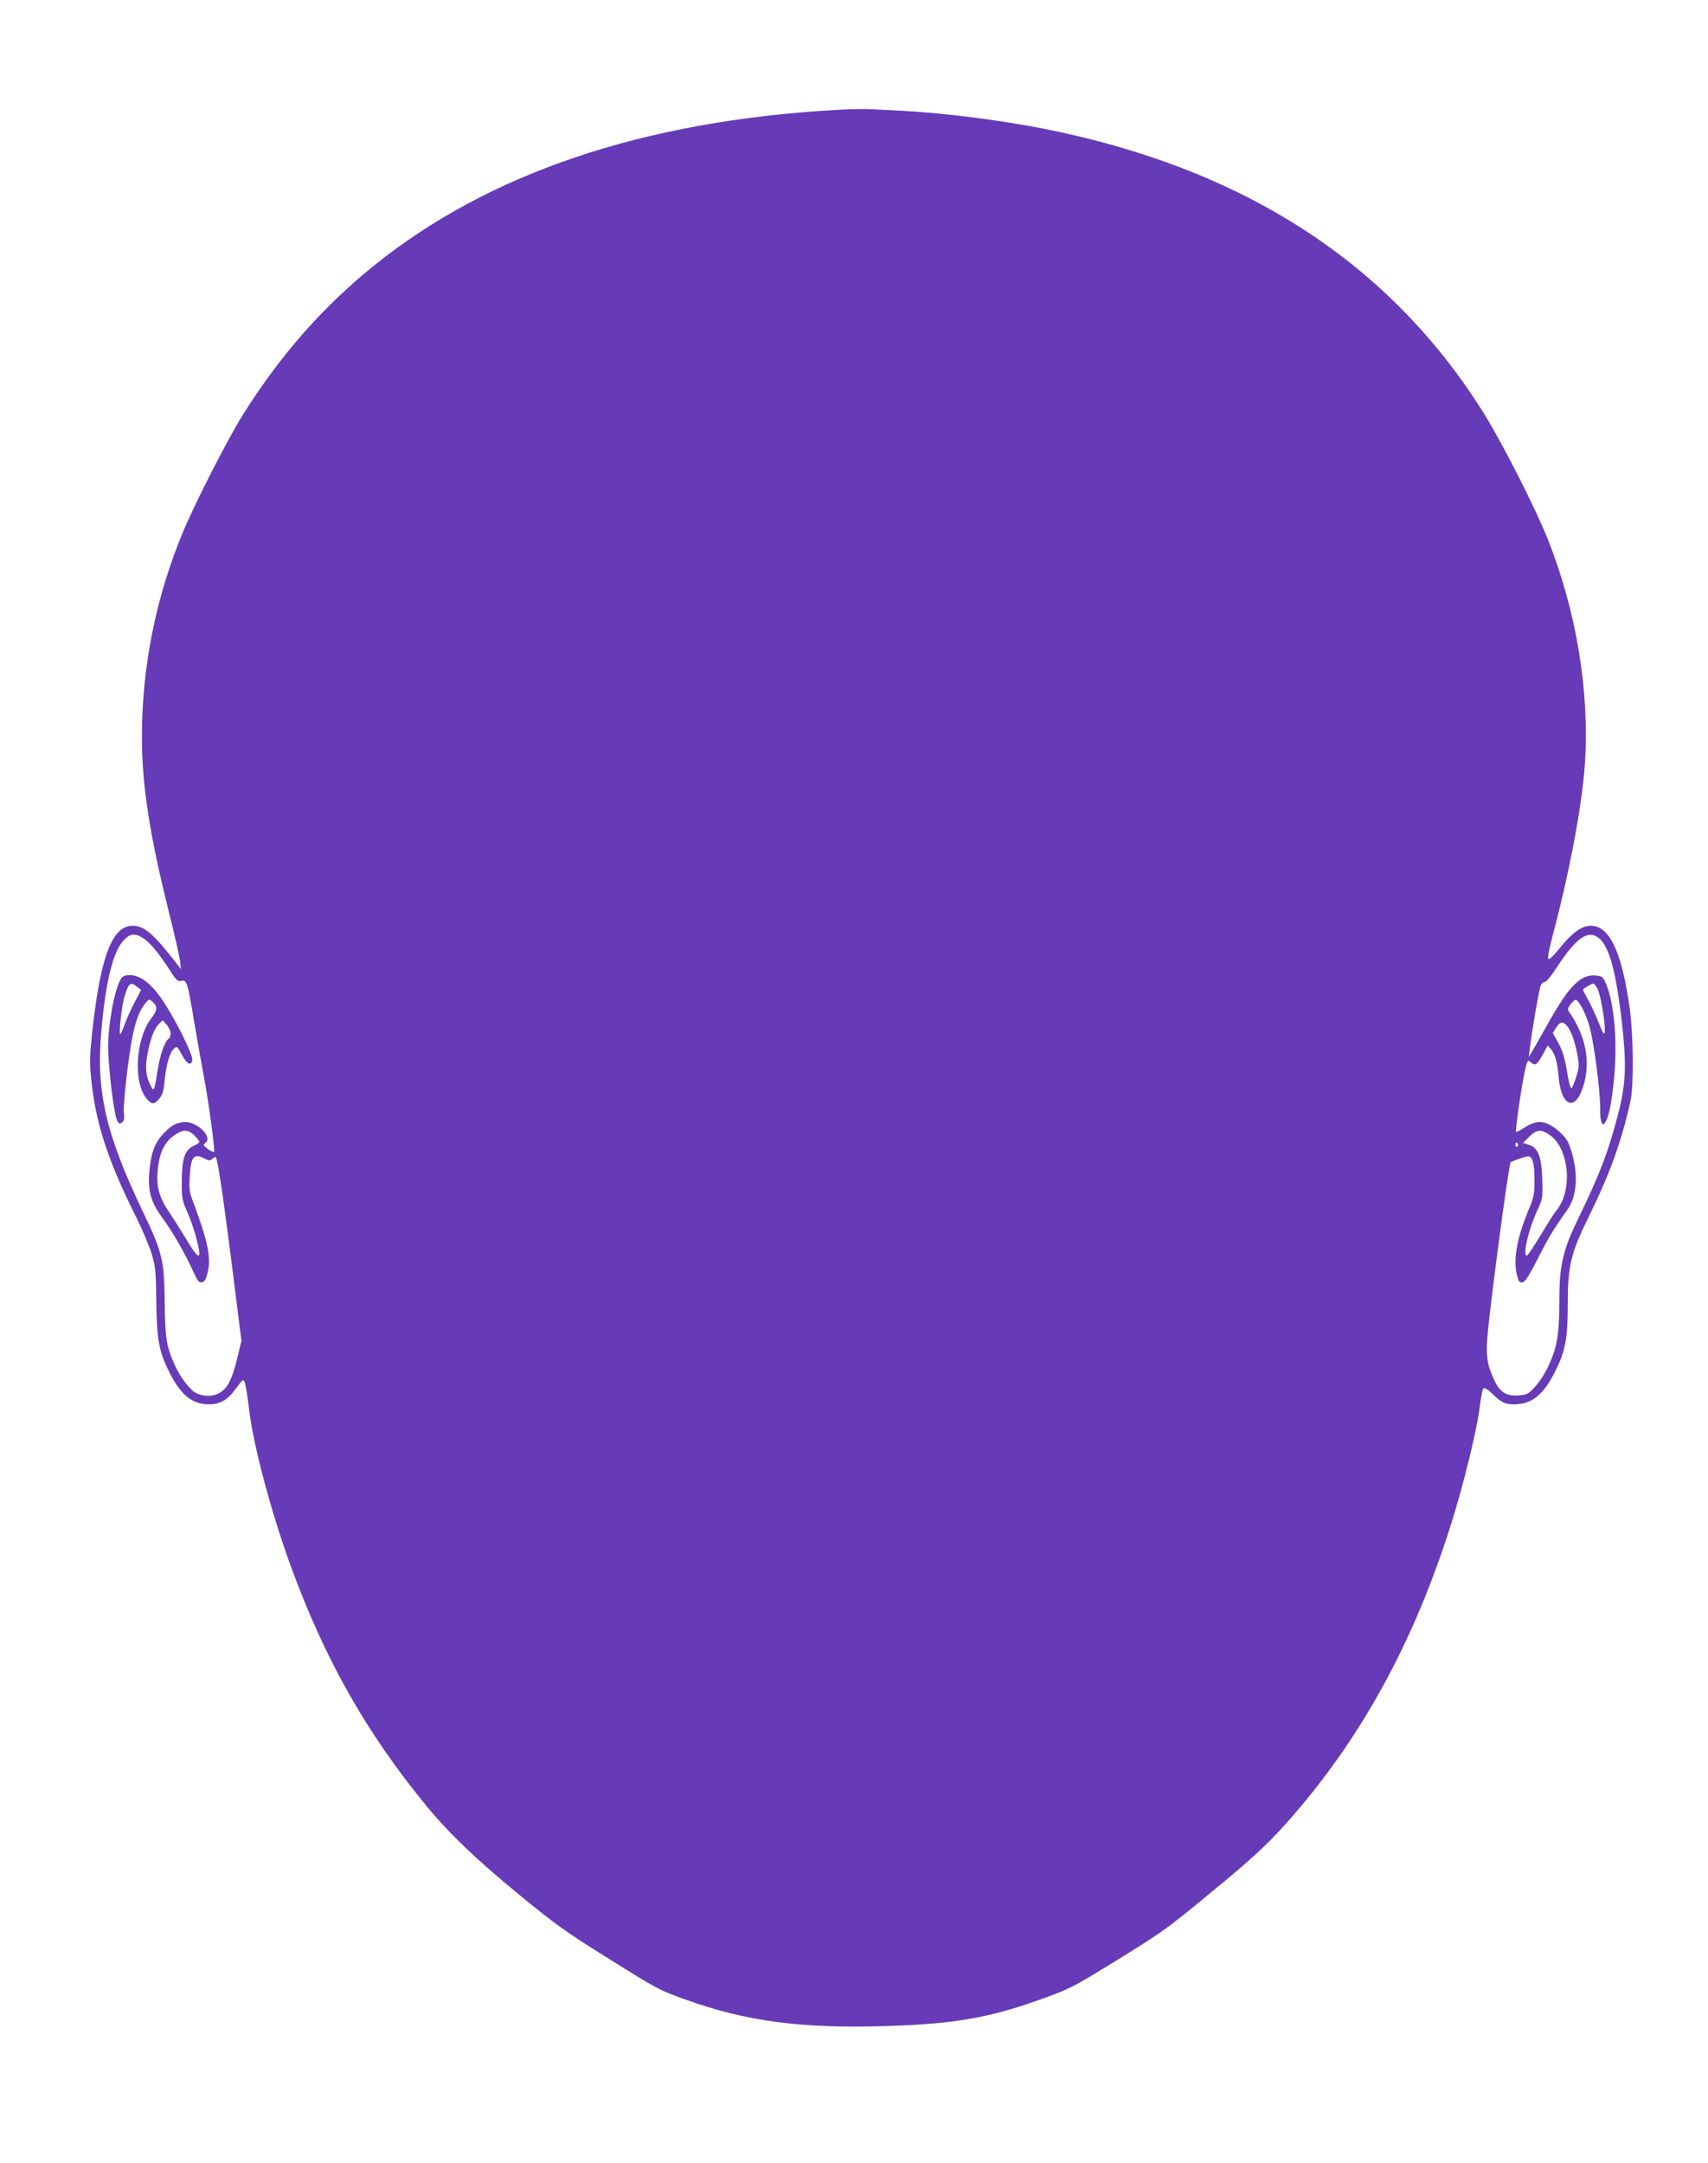 <?xml version="1.0" standalone="no"?>
<!DOCTYPE svg PUBLIC "-//W3C//DTD SVG 20010904//EN"
 "http://www.w3.org/TR/2001/REC-SVG-20010904/DTD/svg10.dtd">
<svg version="1.0" xmlns="http://www.w3.org/2000/svg"
 width="1011pt" height="1280pt" viewBox="0 0 1011 1280"
 preserveAspectRatio="xMidYMid meet">
<g transform="translate(0,1280) scale(0.1,-0.1)"
fill="#673ab7" stroke="none">
<path d="M4940 12149 c-1135 -66 -2045 -373 -2723 -918 -305 -246 -557 -531
-779 -885 -90 -143 -283 -521 -357 -699 -159 -384 -241 -794 -241 -1209 0
-283 45 -577 161 -1040 33 -132 62 -260 65 -286 l5 -47 -23 30 c-140 181 -194
227 -263 227 -122 0 -191 -184 -240 -637 -13 -120 -15 -172 -6 -261 24 -258
97 -487 262 -816 38 -76 81 -177 96 -225 24 -81 26 -104 28 -283 3 -221 15
-292 70 -405 70 -146 140 -205 241 -205 67 0 111 25 160 93 43 58 44 59 53 34
6 -14 17 -86 26 -160 24 -208 131 -609 246 -924 201 -550 445 -982 798 -1413
136 -166 297 -321 558 -535 210 -172 277 -220 505 -362 311 -195 317 -198 478
-256 352 -127 686 -172 1181 -156 401 12 606 47 907 154 172 61 197 73 390
191 339 208 357 220 622 439 272 223 362 308 508 478 410 478 709 1033 924
1717 68 216 148 540 164 665 8 66 19 124 24 129 7 7 25 -5 53 -31 54 -52 76
-63 128 -63 107 0 177 57 249 204 56 114 70 188 70 392 0 224 18 298 124 514
124 252 195 447 247 685 20 90 18 381 -4 545 -42 305 -107 463 -201 488 -63
17 -123 -18 -211 -125 -27 -34 -56 -64 -63 -67 -16 -7 -10 28 24 159 96 364
169 754 185 990 29 427 -48 900 -217 1329 -74 187 -272 576 -382 752 -558 891
-1423 1449 -2607 1683 -260 51 -593 93 -845 106 -63 3 -144 7 -180 9 -36 2
-130 0 -210 -5z m-4094 -4899 c40 -25 95 -91 157 -188 41 -64 50 -72 71 -66
31 8 37 -10 76 -246 17 -102 42 -242 55 -311 29 -150 69 -448 62 -455 -3 -3
-20 5 -37 17 -28 21 -29 25 -14 36 44 32 -43 123 -118 123 -51 0 -85 -18 -135
-73 -50 -54 -72 -119 -80 -233 -7 -106 12 -170 77 -259 61 -82 136 -213 181
-313 27 -60 36 -72 53 -70 16 2 24 15 34 53 24 93 3 190 -93 445 -13 34 -16
65 -12 126 7 121 24 142 88 108 28 -14 32 -14 49 1 17 15 19 14 28 -32 15 -69
55 -358 101 -728 l40 -320 -23 -95 c-21 -91 -43 -148 -69 -180 -38 -49 -106
-63 -171 -36 -37 16 -95 89 -131 167 -50 110 -58 161 -60 374 -3 250 -14 294
-131 539 -218 455 -277 711 -244 1067 25 286 67 459 127 529 40 46 68 51 119
20z m8617 0 c62 -49 102 -194 138 -505 27 -241 23 -359 -21 -530 -58 -224
-108 -358 -234 -617 -96 -197 -116 -283 -116 -500 0 -195 -14 -274 -66 -384
-18 -40 -53 -93 -77 -119 -40 -44 -47 -48 -97 -52 -74 -6 -113 19 -146 92 -50
108 -53 155 -27 379 42 361 117 907 125 910 27 11 78 29 95 33 33 8 46 -33 46
-142 0 -83 -3 -98 -42 -192 -65 -159 -85 -286 -60 -376 8 -30 15 -38 31 -35
15 2 39 38 92 143 64 126 92 172 172 284 59 83 68 212 24 353 -16 52 -29 74
-65 107 -78 71 -134 79 -209 30 -26 -17 -49 -29 -52 -26 -6 6 32 271 52 360
15 64 17 67 33 53 28 -25 37 -20 71 41 l32 57 19 -23 c24 -29 38 -79 45 -166
16 -175 99 -205 146 -52 45 142 14 300 -84 439 -10 14 -9 22 8 45 12 15 25 28
30 27 18 -1 55 -69 79 -146 28 -88 68 -393 67 -505 -2 -128 38 -107 62 32 48
277 33 588 -35 730 -12 26 -20 30 -60 33 -84 5 -154 -66 -274 -281 -38 -67
-79 -140 -92 -162 l-24 -40 6 50 c14 114 57 361 66 377 5 10 16 18 24 18 8 0
39 37 68 83 115 177 186 227 250 177z m-8 -299 c27 -53 60 -292 36 -265 -4 5
-20 41 -35 79 -15 39 -41 93 -57 121 -16 28 -29 54 -29 57 0 7 50 36 62 37 4
0 14 -13 23 -29z m-182 -219 c25 -27 47 -87 63 -168 13 -68 12 -78 -7 -139
-11 -36 -24 -65 -28 -65 -5 0 -14 33 -21 73 -18 109 -29 147 -60 203 l-29 51
20 32 c21 35 39 39 62 13z m-8122 -651 c16 -16 29 -33 29 -38 0 -4 -15 -15
-33 -23 -53 -25 -70 -74 -71 -204 -1 -107 0 -114 37 -198 32 -75 66 -194 67
-235 0 -32 -24 -6 -77 83 -32 53 -79 128 -105 166 -56 84 -73 147 -65 237 10
115 42 179 112 222 42 27 72 24 106 -10z m8026 0 c97 -70 129 -271 64 -400
-12 -22 -24 -42 -29 -45 -5 -3 -44 -64 -87 -136 -43 -71 -82 -130 -87 -130
-26 0 7 147 59 262 35 76 35 78 32 190 -5 136 -24 186 -80 204 l-34 11 37 37
c44 44 72 46 125 7z m-192 -50 c3 -5 1 -12 -5 -16 -5 -3 -10 1 -10 9 0 18 6
21 15 7z"/>
<path d="M716 7008 c-37 -58 -76 -266 -76 -403 0 -82 21 -287 40 -385 12 -63
23 -78 44 -61 11 9 13 25 9 59 -3 26 7 140 22 257 28 224 53 319 100 381 26
34 28 34 46 18 33 -30 32 -50 -5 -99 -96 -125 -109 -391 -23 -482 27 -30 40
-29 70 6 19 23 26 46 31 103 9 94 30 170 55 192 18 17 20 16 48 -36 30 -56 56
-69 61 -29 5 32 -111 261 -184 364 -64 91 -127 137 -186 137 -28 0 -41 -6 -52
-22z m95 -47 l24 -19 -36 -69 c-20 -37 -47 -96 -59 -130 -13 -35 -25 -63 -28
-63 -10 0 8 167 24 220 25 84 36 93 75 61z m199 -276 c0 -13 -5 -27 -10 -30
-24 -15 -51 -91 -66 -182 -21 -130 -22 -134 -39 -103 -32 58 -38 115 -21 199
19 94 39 144 68 173 l21 21 24 -27 c12 -15 23 -38 23 -51z"/>
</g>
</svg>
